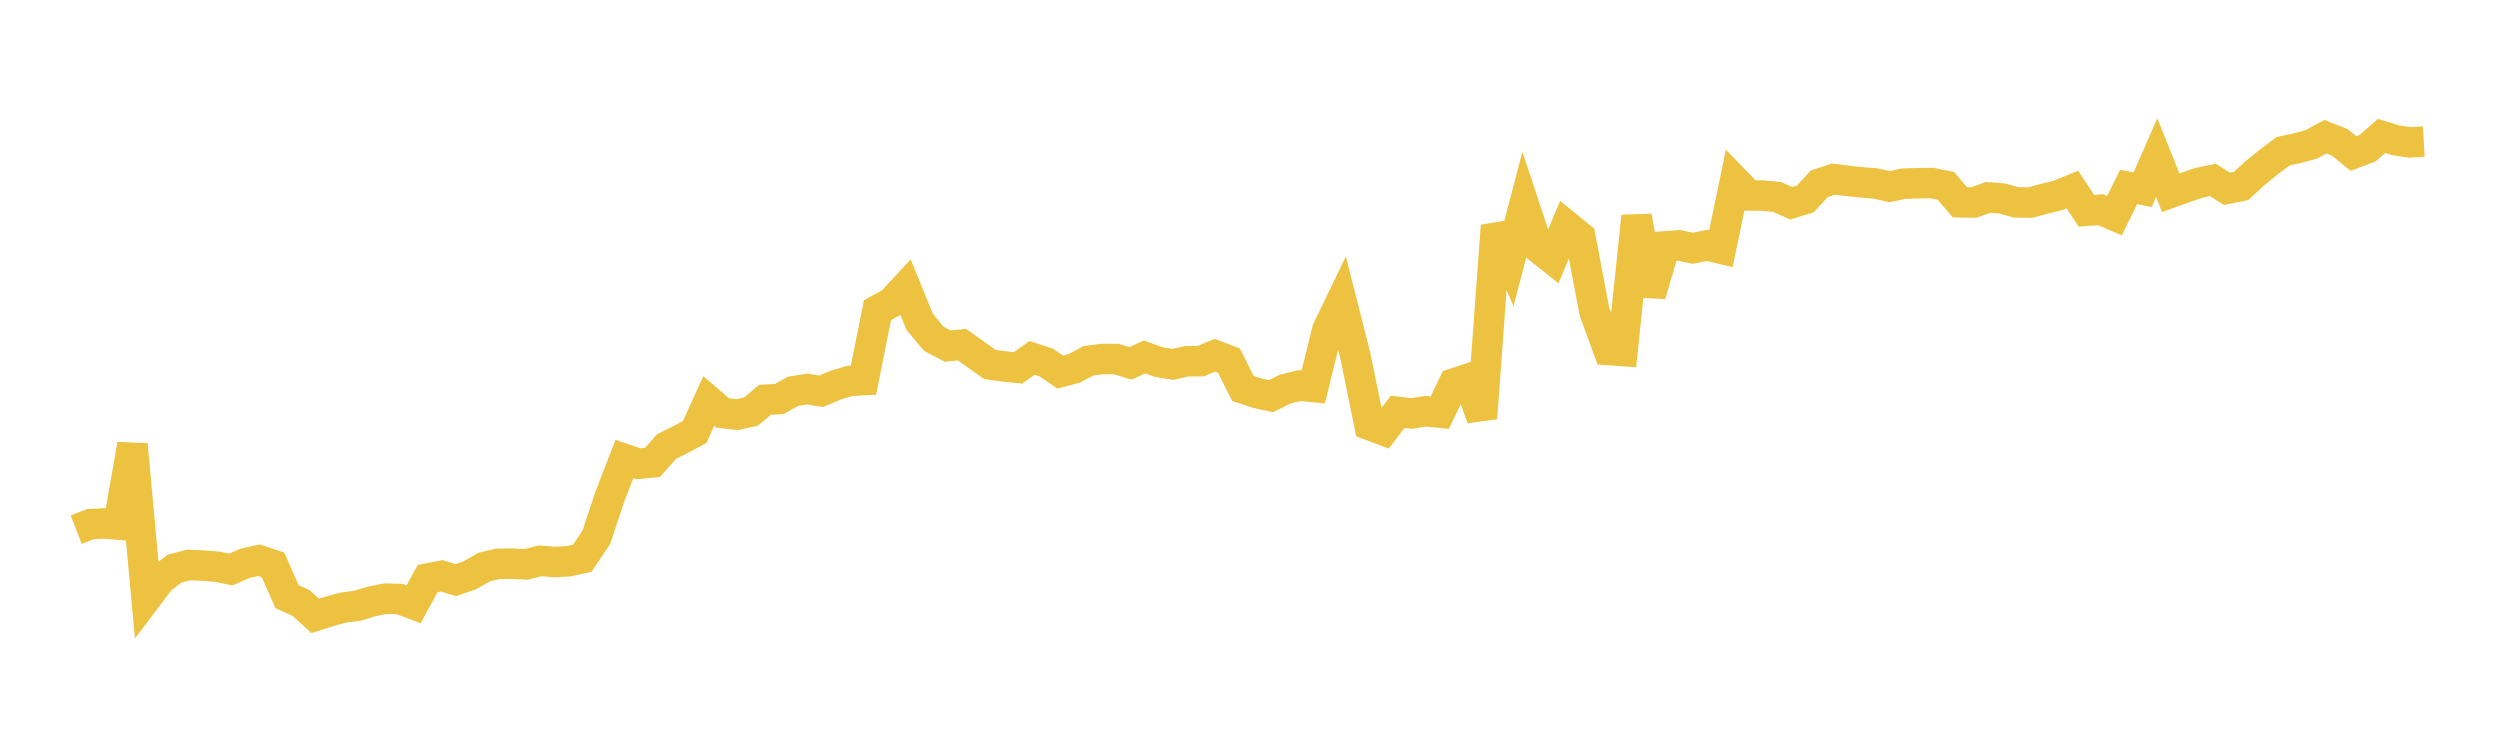 <svg width="164" height="48" xmlns="http://www.w3.org/2000/svg" xmlns:xlink="http://www.w3.org/1999/xlink"><path fill="none" stroke="rgb(237,194,64)" stroke-width="2" d="M5,34.744L5.922,34.385L6.844,34.337L7.766,34.414L8.689,29.161L9.611,39.223L10.533,38.005L11.455,37.3L12.377,37.064L13.299,37.101L14.222,37.172L15.144,37.36L16.066,36.952L16.988,36.752L17.91,37.057L18.832,39.142L19.754,39.561L20.677,40.402L21.599,40.11L22.521,39.855L23.443,39.74L24.365,39.456L25.287,39.272L26.21,39.296L27.132,39.644L28.054,37.952L28.976,37.775L29.898,38.057L30.82,37.741L31.743,37.206L32.665,36.988L33.587,36.974L34.509,37.025L35.431,36.788L36.353,36.869L37.275,36.821L38.198,36.618L39.12,35.244L40.042,32.48L40.964,30.109L41.886,30.422L42.808,30.331L43.731,29.289L44.653,28.831L45.575,28.332L46.497,26.302L47.419,27.096L48.341,27.203L49.263,27.001L50.186,26.225L51.108,26.178L52.03,25.668L52.952,25.521L53.874,25.668L54.796,25.273L55.719,24.993L56.641,24.94L57.563,20.347L58.485,19.84L59.407,18.845L60.329,21.107L61.251,22.221L62.174,22.706L63.096,22.607L64.018,23.256L64.94,23.91L65.862,24.037L66.784,24.129L67.707,23.476L68.629,23.78L69.551,24.409L70.473,24.165L71.395,23.672L72.317,23.548L73.24,23.555L74.162,23.837L75.084,23.415L76.006,23.749L76.928,23.904L77.85,23.699L78.772,23.691L79.695,23.303L80.617,23.65L81.539,25.486L82.461,25.791L83.383,25.989L84.305,25.524L85.228,25.298L86.15,25.387L87.072,21.642L87.994,19.73L88.916,23.365L89.838,27.885L90.76,28.229L91.683,27.019L92.605,27.127L93.527,26.978L94.449,27.071L95.371,25.158L96.293,24.853L97.216,27.429L98.138,14.81L99.06,16.998L99.982,13.474L100.904,16.251L101.826,16.982L102.749,14.795L103.671,15.547L104.593,20.435L105.515,22.961L106.437,23.026L107.359,14.19L108.281,19.343L109.204,16.166L110.126,16.096L111.048,16.286L111.97,16.099L112.892,16.316L113.814,11.87L114.737,12.824L115.659,12.831L116.581,12.922L117.503,13.335L118.425,13.054L119.347,12.054L120.269,11.751L121.192,11.866L122.114,11.962L123.036,12.04L123.958,12.244L124.88,12.049L125.802,12.021L126.725,12.008L127.647,12.194L128.569,13.267L129.491,13.284L130.413,12.95L131.335,13.019L132.257,13.273L133.18,13.29L134.102,13.042L135.024,12.814L135.946,12.436L136.868,13.825L137.79,13.754L138.713,14.146L139.635,12.264L140.557,12.445L141.479,10.342L142.401,12.644L143.323,12.312L144.246,11.994L145.168,11.806L146.09,12.387L147.012,12.203L147.934,11.355L148.856,10.607L149.778,9.92L150.701,9.72L151.623,9.468L152.545,8.968L153.467,9.328L154.389,10.07L155.311,9.723L156.234,8.918L157.156,9.201L158.078,9.342L159,9.287"></path></svg>